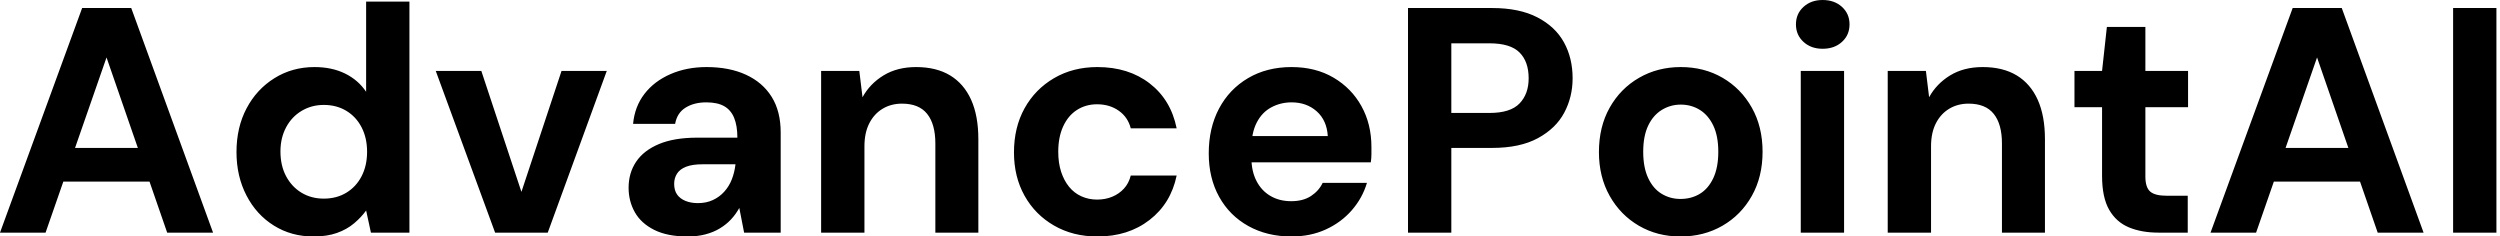<svg baseProfile="full" height="28" version="1.1" viewBox="0 0 296 28" width="296" xmlns="http://www.w3.org/2000/svg" xmlns:ev="http://www.w3.org/2001/xml-events" xmlns:xlink="http://www.w3.org/1999/xlink"><defs /><g><path d="M0.836 27.544 10.562 0.95H16.374L26.062 27.544H20.63L13.449 6.801L6.231 27.544ZM5.129 21.503 6.497 17.514H20.022L21.351 21.503Z M37.954 28.0Q35.332 28.0 33.262 26.708Q31.191 25.417 30.014 23.137Q28.836 20.858 28.836 18.008Q28.836 15.083 30.033 12.822Q31.229 10.562 33.338 9.251Q35.446 7.94 38.068 7.94Q40.119 7.94 41.677 8.7Q43.235 9.46 44.185 10.866V0.19H49.313V27.544H44.754L44.185 24.923Q43.615 25.72 42.76 26.442Q41.905 27.164 40.727 27.582Q39.55 28.0 37.954 28.0ZM39.17 23.517Q40.689 23.517 41.848 22.814Q43.007 22.111 43.653 20.858Q44.299 19.604 44.299 17.97Q44.299 16.336 43.653 15.083Q43.007 13.829 41.848 13.126Q40.689 12.423 39.17 12.423Q37.726 12.423 36.548 13.126Q35.37 13.829 34.706 15.083Q34.041 16.336 34.041 17.932Q34.041 19.604 34.706 20.858Q35.37 22.111 36.529 22.814Q37.688 23.517 39.17 23.517Z M59.457 27.544 52.429 8.396H57.824L62.573 22.719L67.322 8.396H72.678L65.688 27.544Z M82.252 28.0Q79.859 28.0 78.301 27.221Q76.744 26.442 76.003 25.132Q75.262 23.821 75.262 22.225Q75.262 20.478 76.155 19.148Q77.047 17.818 78.852 17.058Q80.657 16.299 83.392 16.299H88.141Q88.141 14.893 87.761 13.962Q87.381 13.031 86.583 12.575Q85.786 12.119 84.456 12.119Q83.012 12.119 82.005 12.746Q80.999 13.373 80.771 14.665H75.794Q75.984 12.613 77.142 11.113Q78.301 9.612 80.22 8.776Q82.138 7.94 84.494 7.94Q87.191 7.94 89.167 8.852Q91.142 9.764 92.206 11.474Q93.27 13.183 93.27 15.691V27.544H88.939L88.369 24.619Q87.951 25.379 87.381 25.986Q86.811 26.594 86.052 27.05Q85.292 27.506 84.342 27.753Q83.392 28.0 82.252 28.0ZM83.468 24.049Q84.456 24.049 85.235 23.688Q86.014 23.327 86.583 22.7Q87.153 22.073 87.476 21.256Q87.799 20.44 87.913 19.49V19.452H84.0Q82.822 19.452 82.081 19.737Q81.341 20.022 80.999 20.554Q80.657 21.085 80.657 21.769Q80.657 22.529 80.999 23.023Q81.341 23.517 81.986 23.783Q82.632 24.049 83.468 24.049Z M98.057 27.544V8.396H102.578L102.958 11.512Q103.832 9.916 105.446 8.928Q107.061 7.94 109.303 7.94Q111.696 7.94 113.33 8.928Q114.963 9.916 115.818 11.815Q116.673 13.715 116.673 16.488V27.544H111.582V16.982Q111.582 14.703 110.613 13.487Q109.645 12.271 107.631 12.271Q106.339 12.271 105.332 12.879Q104.326 13.487 103.756 14.608Q103.186 15.729 103.186 17.324V27.544Z M130.768 28.0Q127.881 28.0 125.639 26.708Q123.398 25.417 122.144 23.175Q120.89 20.934 120.89 18.046Q120.89 15.083 122.144 12.822Q123.398 10.562 125.639 9.251Q127.881 7.94 130.768 7.94Q134.453 7.94 136.961 9.878Q139.468 11.815 140.152 15.197H134.719Q134.377 13.867 133.294 13.107Q132.212 12.347 130.73 12.347Q129.4 12.347 128.355 13.012Q127.311 13.677 126.722 14.95Q126.133 16.223 126.133 17.97Q126.133 19.3 126.475 20.345Q126.817 21.389 127.425 22.13Q128.033 22.871 128.887 23.251Q129.742 23.631 130.73 23.631Q131.718 23.631 132.535 23.289Q133.351 22.947 133.921 22.32Q134.491 21.693 134.719 20.782H140.152Q139.468 24.087 136.942 26.043Q134.415 28.0 130.768 28.0Z M153.753 28.0Q150.866 28.0 148.643 26.765Q146.421 25.531 145.186 23.308Q143.951 21.085 143.951 18.16Q143.951 15.159 145.167 12.86Q146.383 10.562 148.605 9.251Q150.828 7.94 153.753 7.94Q156.602 7.94 158.73 9.194Q160.858 10.448 162.035 12.575Q163.213 14.703 163.213 17.4Q163.213 17.78 163.213 18.255Q163.213 18.73 163.137 19.224H147.598V16.109H158.046Q157.932 14.247 156.735 13.183Q155.539 12.119 153.753 12.119Q152.461 12.119 151.36 12.708Q150.258 13.297 149.631 14.513Q149.004 15.729 149.004 17.59V18.692Q149.004 20.25 149.593 21.408Q150.182 22.567 151.246 23.194Q152.309 23.821 153.715 23.821Q155.121 23.821 156.052 23.213Q156.982 22.605 157.438 21.655H162.681Q162.149 23.441 160.896 24.885Q159.642 26.328 157.818 27.164Q155.995 28.0 153.753 28.0Z M167.544 27.544V0.95H177.498Q180.727 0.95 182.855 2.052Q184.982 3.153 186.008 5.015Q187.034 6.877 187.034 9.27Q187.034 11.474 186.046 13.335Q185.058 15.197 182.931 16.355Q180.803 17.514 177.498 17.514H172.673V27.544ZM172.673 13.373H177.194Q179.664 13.373 180.746 12.252Q181.829 11.132 181.829 9.27Q181.829 7.294 180.746 6.212Q179.664 5.129 177.194 5.129H172.673Z M199.799 28.0Q197.064 28.0 194.879 26.727Q192.695 25.455 191.422 23.194Q190.149 20.934 190.149 18.008Q190.149 15.007 191.422 12.746Q192.695 10.486 194.898 9.213Q197.102 7.94 199.837 7.94Q202.611 7.94 204.795 9.213Q206.98 10.486 208.252 12.746Q209.525 15.007 209.525 17.97Q209.525 20.934 208.252 23.194Q206.98 25.455 204.776 26.727Q202.573 28.0 199.799 28.0ZM199.799 23.555Q201.091 23.555 202.098 22.947Q203.104 22.339 203.693 21.085Q204.282 19.832 204.282 17.97Q204.282 16.109 203.693 14.874Q203.104 13.639 202.098 13.012Q201.091 12.385 199.837 12.385Q198.621 12.385 197.596 13.012Q196.57 13.639 195.981 14.874Q195.392 16.109 195.392 17.97Q195.392 19.832 195.981 21.085Q196.57 22.339 197.577 22.947Q198.583 23.555 199.799 23.555Z M214.046 27.544V8.396H219.175V27.544ZM216.63 5.775Q215.262 5.775 214.369 4.958Q213.476 4.141 213.476 2.887Q213.476 1.634 214.369 0.817Q215.262 0.0 216.63 0.0Q218.035 0.0 218.928 0.817Q219.821 1.634 219.821 2.887Q219.821 4.141 218.928 4.958Q218.035 5.775 216.63 5.775Z M224.342 27.544V8.396H228.863L229.243 11.512Q230.117 9.916 231.731 8.928Q233.346 7.94 235.588 7.94Q237.981 7.94 239.615 8.928Q241.248 9.916 242.103 11.815Q242.958 13.715 242.958 16.488V27.544H237.867V16.982Q237.867 14.703 236.898 13.487Q235.929 12.271 233.916 12.271Q232.624 12.271 231.617 12.879Q230.611 13.487 230.041 14.608Q229.471 15.729 229.471 17.324V27.544Z M256.407 27.544Q254.393 27.544 252.893 26.917Q251.392 26.29 250.556 24.828Q249.72 23.365 249.72 20.82V12.689H246.453V8.396H249.72L250.29 3.191H254.849V8.396H259.902V12.689H254.849V20.896Q254.849 22.187 255.419 22.681Q255.989 23.175 257.357 23.175H259.864V27.544Z M262.562 27.544 272.288 0.95H278.1L287.788 27.544H282.355L275.175 6.801L267.957 27.544ZM266.855 21.503 268.223 17.514H281.748L283.077 21.503Z M291.284 27.544V0.95H296.412V27.544Z " fill="rgb(0,0,0)" transform="translate(-0.836, 0)" /></g></svg>